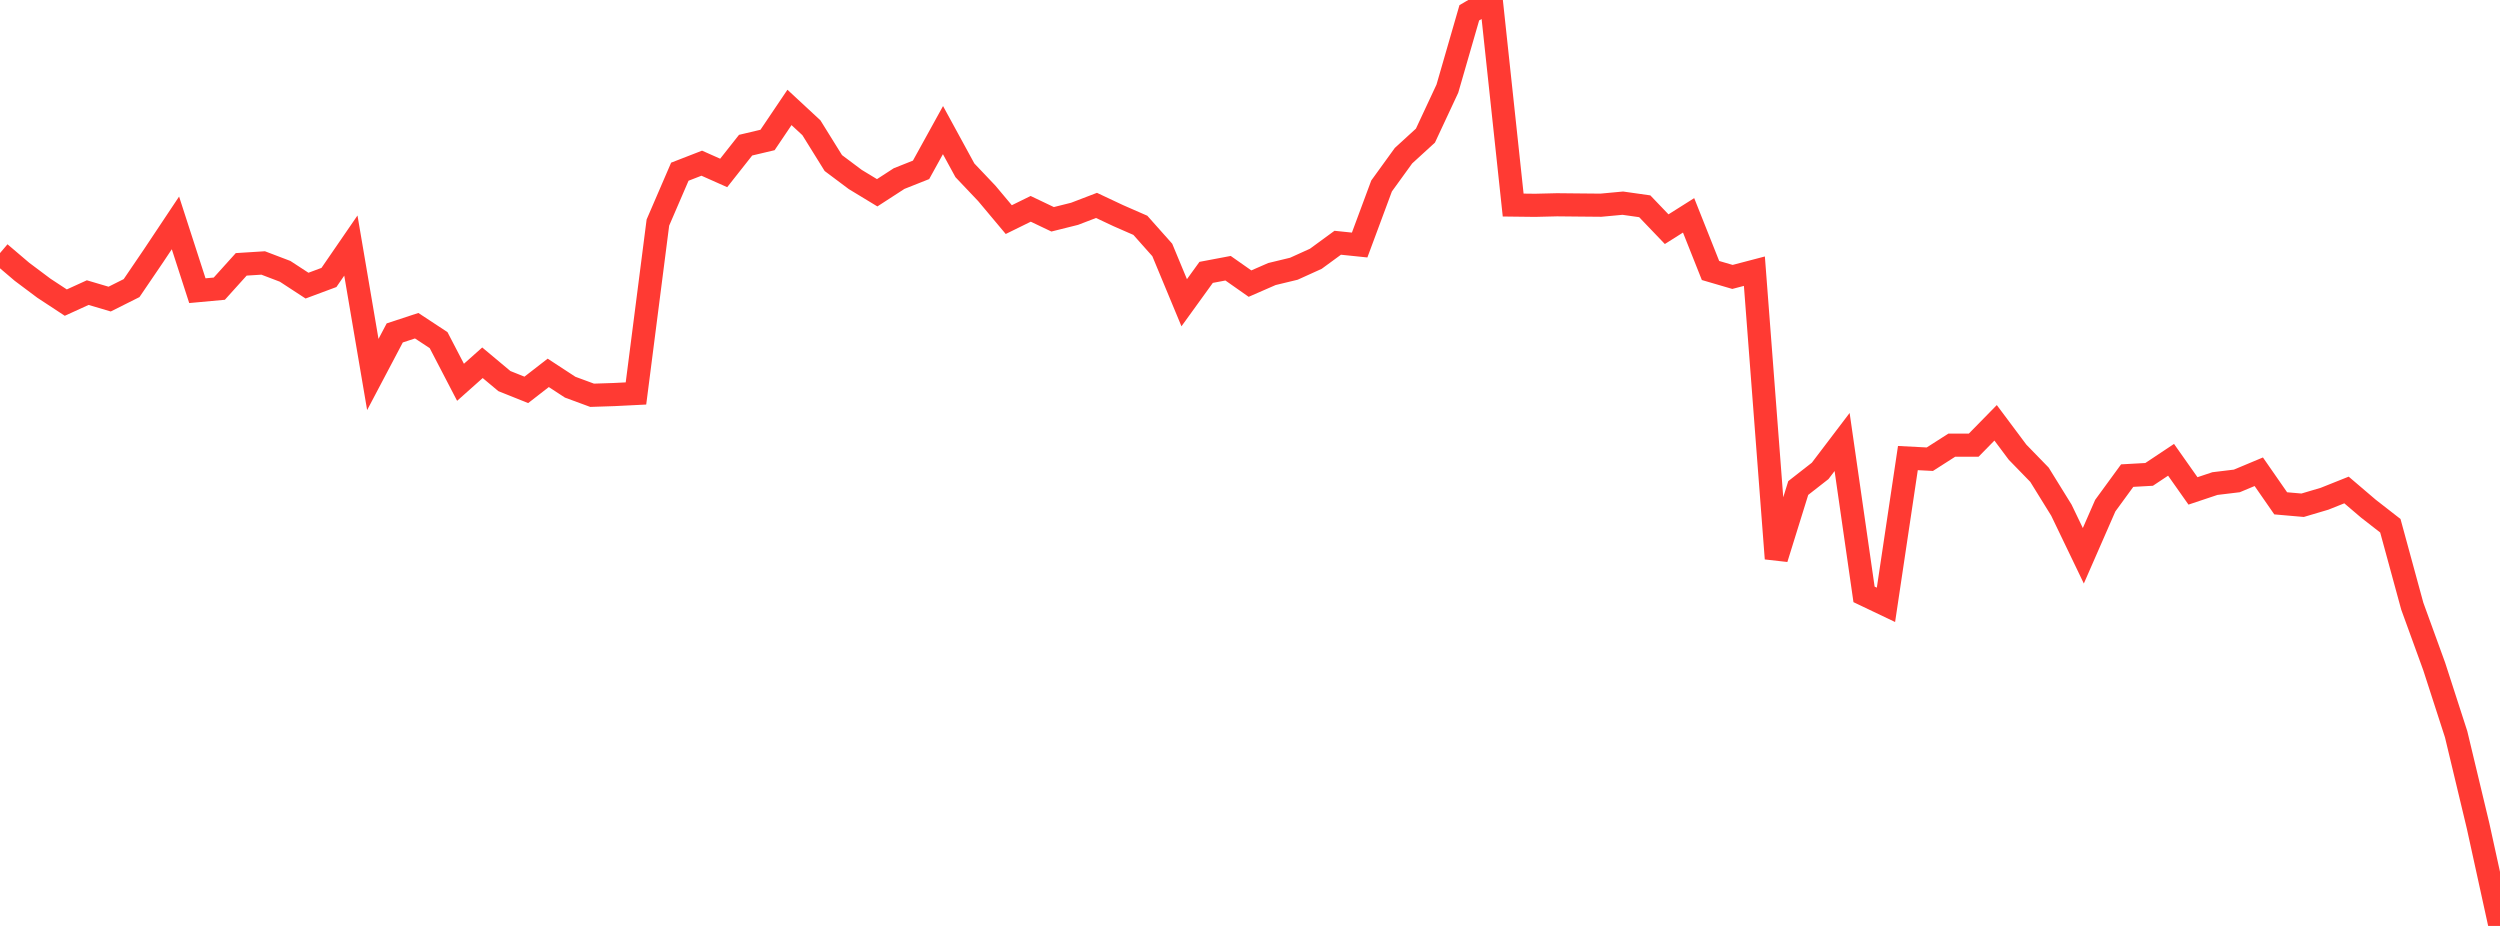 <?xml version="1.0" standalone="no"?>
<!DOCTYPE svg PUBLIC "-//W3C//DTD SVG 1.1//EN" "http://www.w3.org/Graphics/SVG/1.1/DTD/svg11.dtd">

<svg width="135" height="50" viewBox="0 0 135 50" preserveAspectRatio="none" 
  xmlns="http://www.w3.org/2000/svg"
  xmlns:xlink="http://www.w3.org/1999/xlink">


<polyline points="0.0, 13.667 1.184, 14.675 2.368, 15.562 3.553, 16.341 4.737, 15.801 5.921, 16.151 7.105, 15.558 8.289, 13.816 9.474, 12.037 10.658, 15.697 11.842, 15.588 13.026, 14.275 14.211, 14.2 15.395, 14.651 16.579, 15.424 17.763, 14.983 18.947, 13.26 20.132, 20.223 21.316, 17.978 22.5, 17.588 23.684, 18.367 24.868, 20.644 26.053, 19.589 27.237, 20.579 28.421, 21.053 29.605, 20.134 30.789, 20.908 31.974, 21.345 33.158, 21.306 34.342, 21.247 35.526, 12.019 36.711, 9.272 37.895, 8.812 39.079, 9.339 40.263, 7.839 41.447, 7.559 42.632, 5.801 43.816, 6.899 45.0, 8.805 46.184, 9.692 47.368, 10.41 48.553, 9.642 49.737, 9.172 50.921, 7.026 52.105, 9.197 53.289, 10.445 54.474, 11.859 55.658, 11.277 56.842, 11.842 58.026, 11.546 59.211, 11.092 60.395, 11.649 61.579, 12.167 62.763, 13.498 63.947, 16.348 65.132, 14.708 66.316, 14.484 67.5, 15.315 68.684, 14.798 69.868, 14.512 71.053, 13.975 72.237, 13.109 73.421, 13.231 74.605, 10.043 75.789, 8.407 76.974, 7.323 78.158, 4.788 79.342, 0.691 80.526, 0.0 81.711, 11.073 82.895, 11.087 84.079, 11.058 85.263, 11.07 86.447, 11.081 87.632, 10.971 88.816, 11.139 90.0, 12.376 91.184, 11.629 92.368, 14.607 93.553, 14.954 94.737, 14.644 95.921, 30.162 97.105, 26.353 98.289, 25.428 99.474, 23.868 100.658, 32.096 101.842, 32.661 103.026, 24.736 104.211, 24.797 105.395, 24.04 106.579, 24.04 107.763, 22.832 108.947, 24.417 110.132, 25.636 111.316, 27.55 112.5, 30.012 113.684, 27.305 114.868, 25.683 116.053, 25.617 117.237, 24.829 118.421, 26.509 119.605, 26.113 120.789, 25.97 121.974, 25.474 123.158, 27.18 124.342, 27.283 125.526, 26.932 126.711, 26.459 127.895, 27.469 129.079, 28.391 130.263, 32.732 131.447, 35.989 132.632, 39.653 133.816, 44.597 135.0, 50.0" fill="none" stroke="#ff3a33" stroke-width="1.25"/>

</svg>